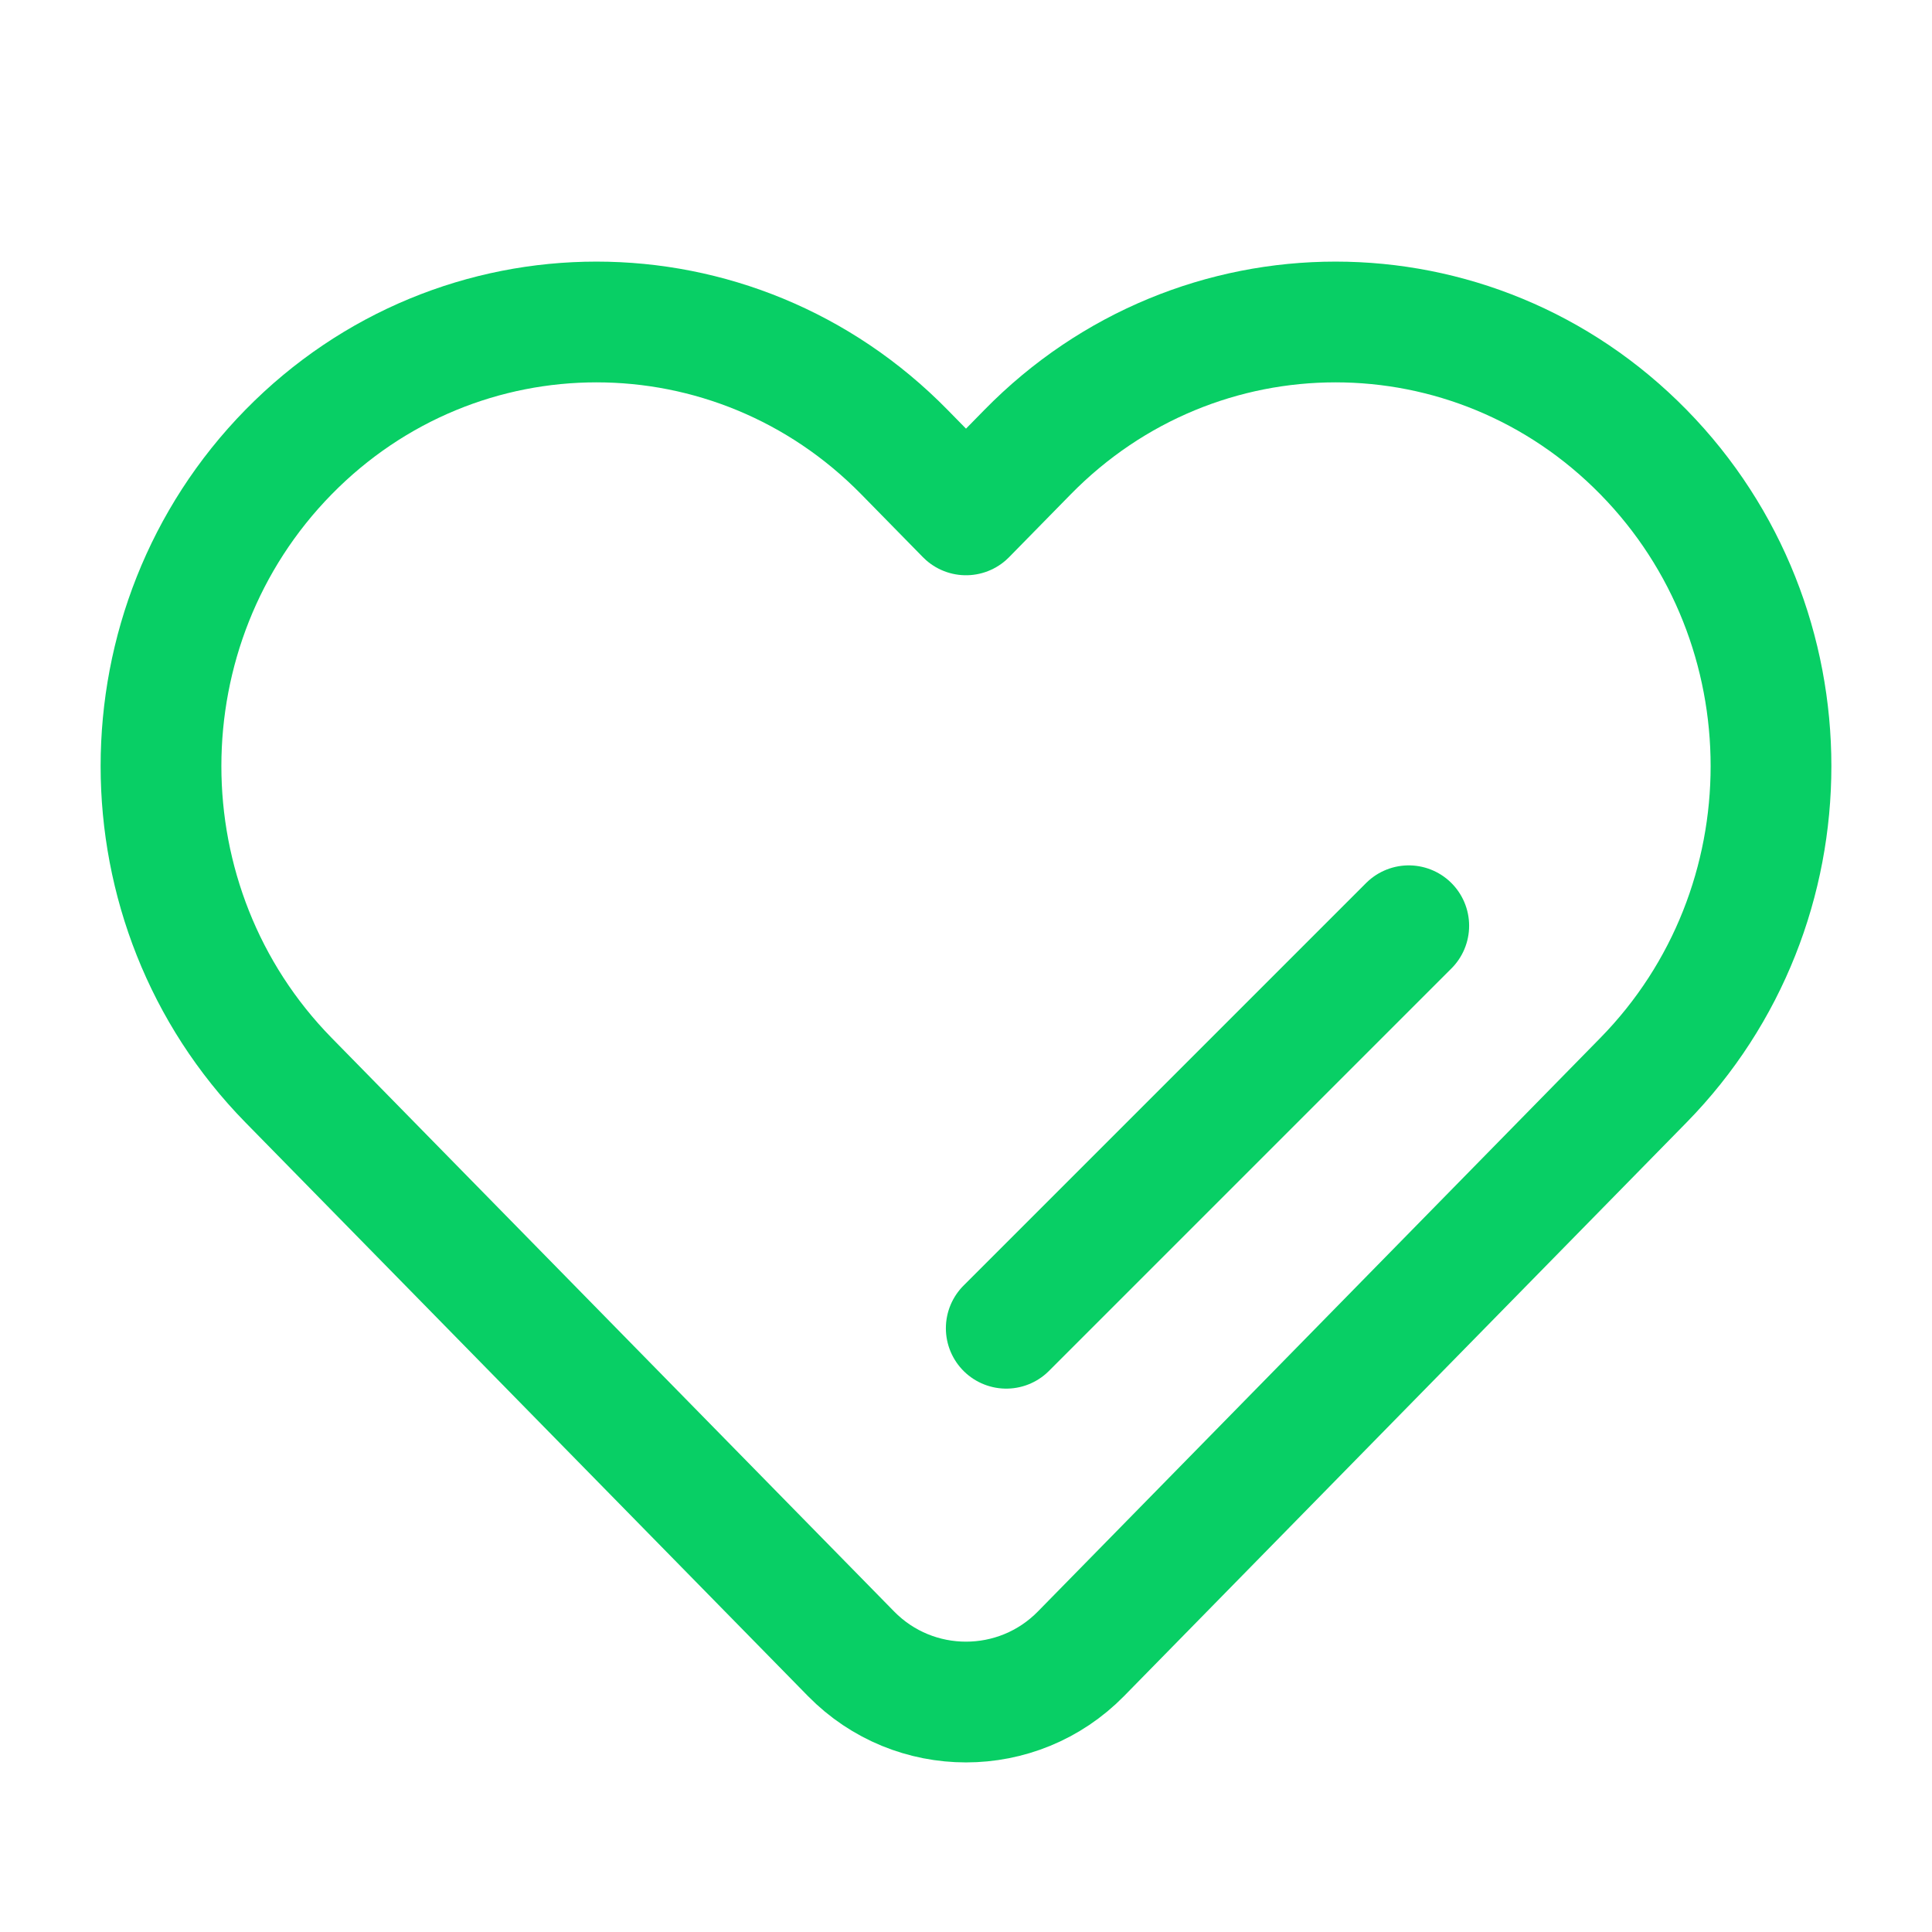 <svg width="24" height="24" viewBox="0 0 24 24" fill="none" xmlns="http://www.w3.org/2000/svg">
<path d="M3.584 5.616C1.472 7.77 1.472 11.263 3.584 13.418L10.572 20.544C11.356 21.343 12.644 21.343 13.428 20.544L20.416 13.418C22.528 11.263 22.528 7.77 20.416 5.616C18.303 3.461 14.878 3.461 12.765 5.616L12 6.396L11.235 5.616C9.122 3.461 5.697 3.461 3.584 5.616Z" stroke="#08CF65" stroke-width="1.5" stroke-linecap="round" stroke-linejoin="round"/>
<path d="M12.5 16.5L17.5 11.5" stroke="#08CF65" stroke-width="1.5" stroke-linecap="round"/>
</svg>
